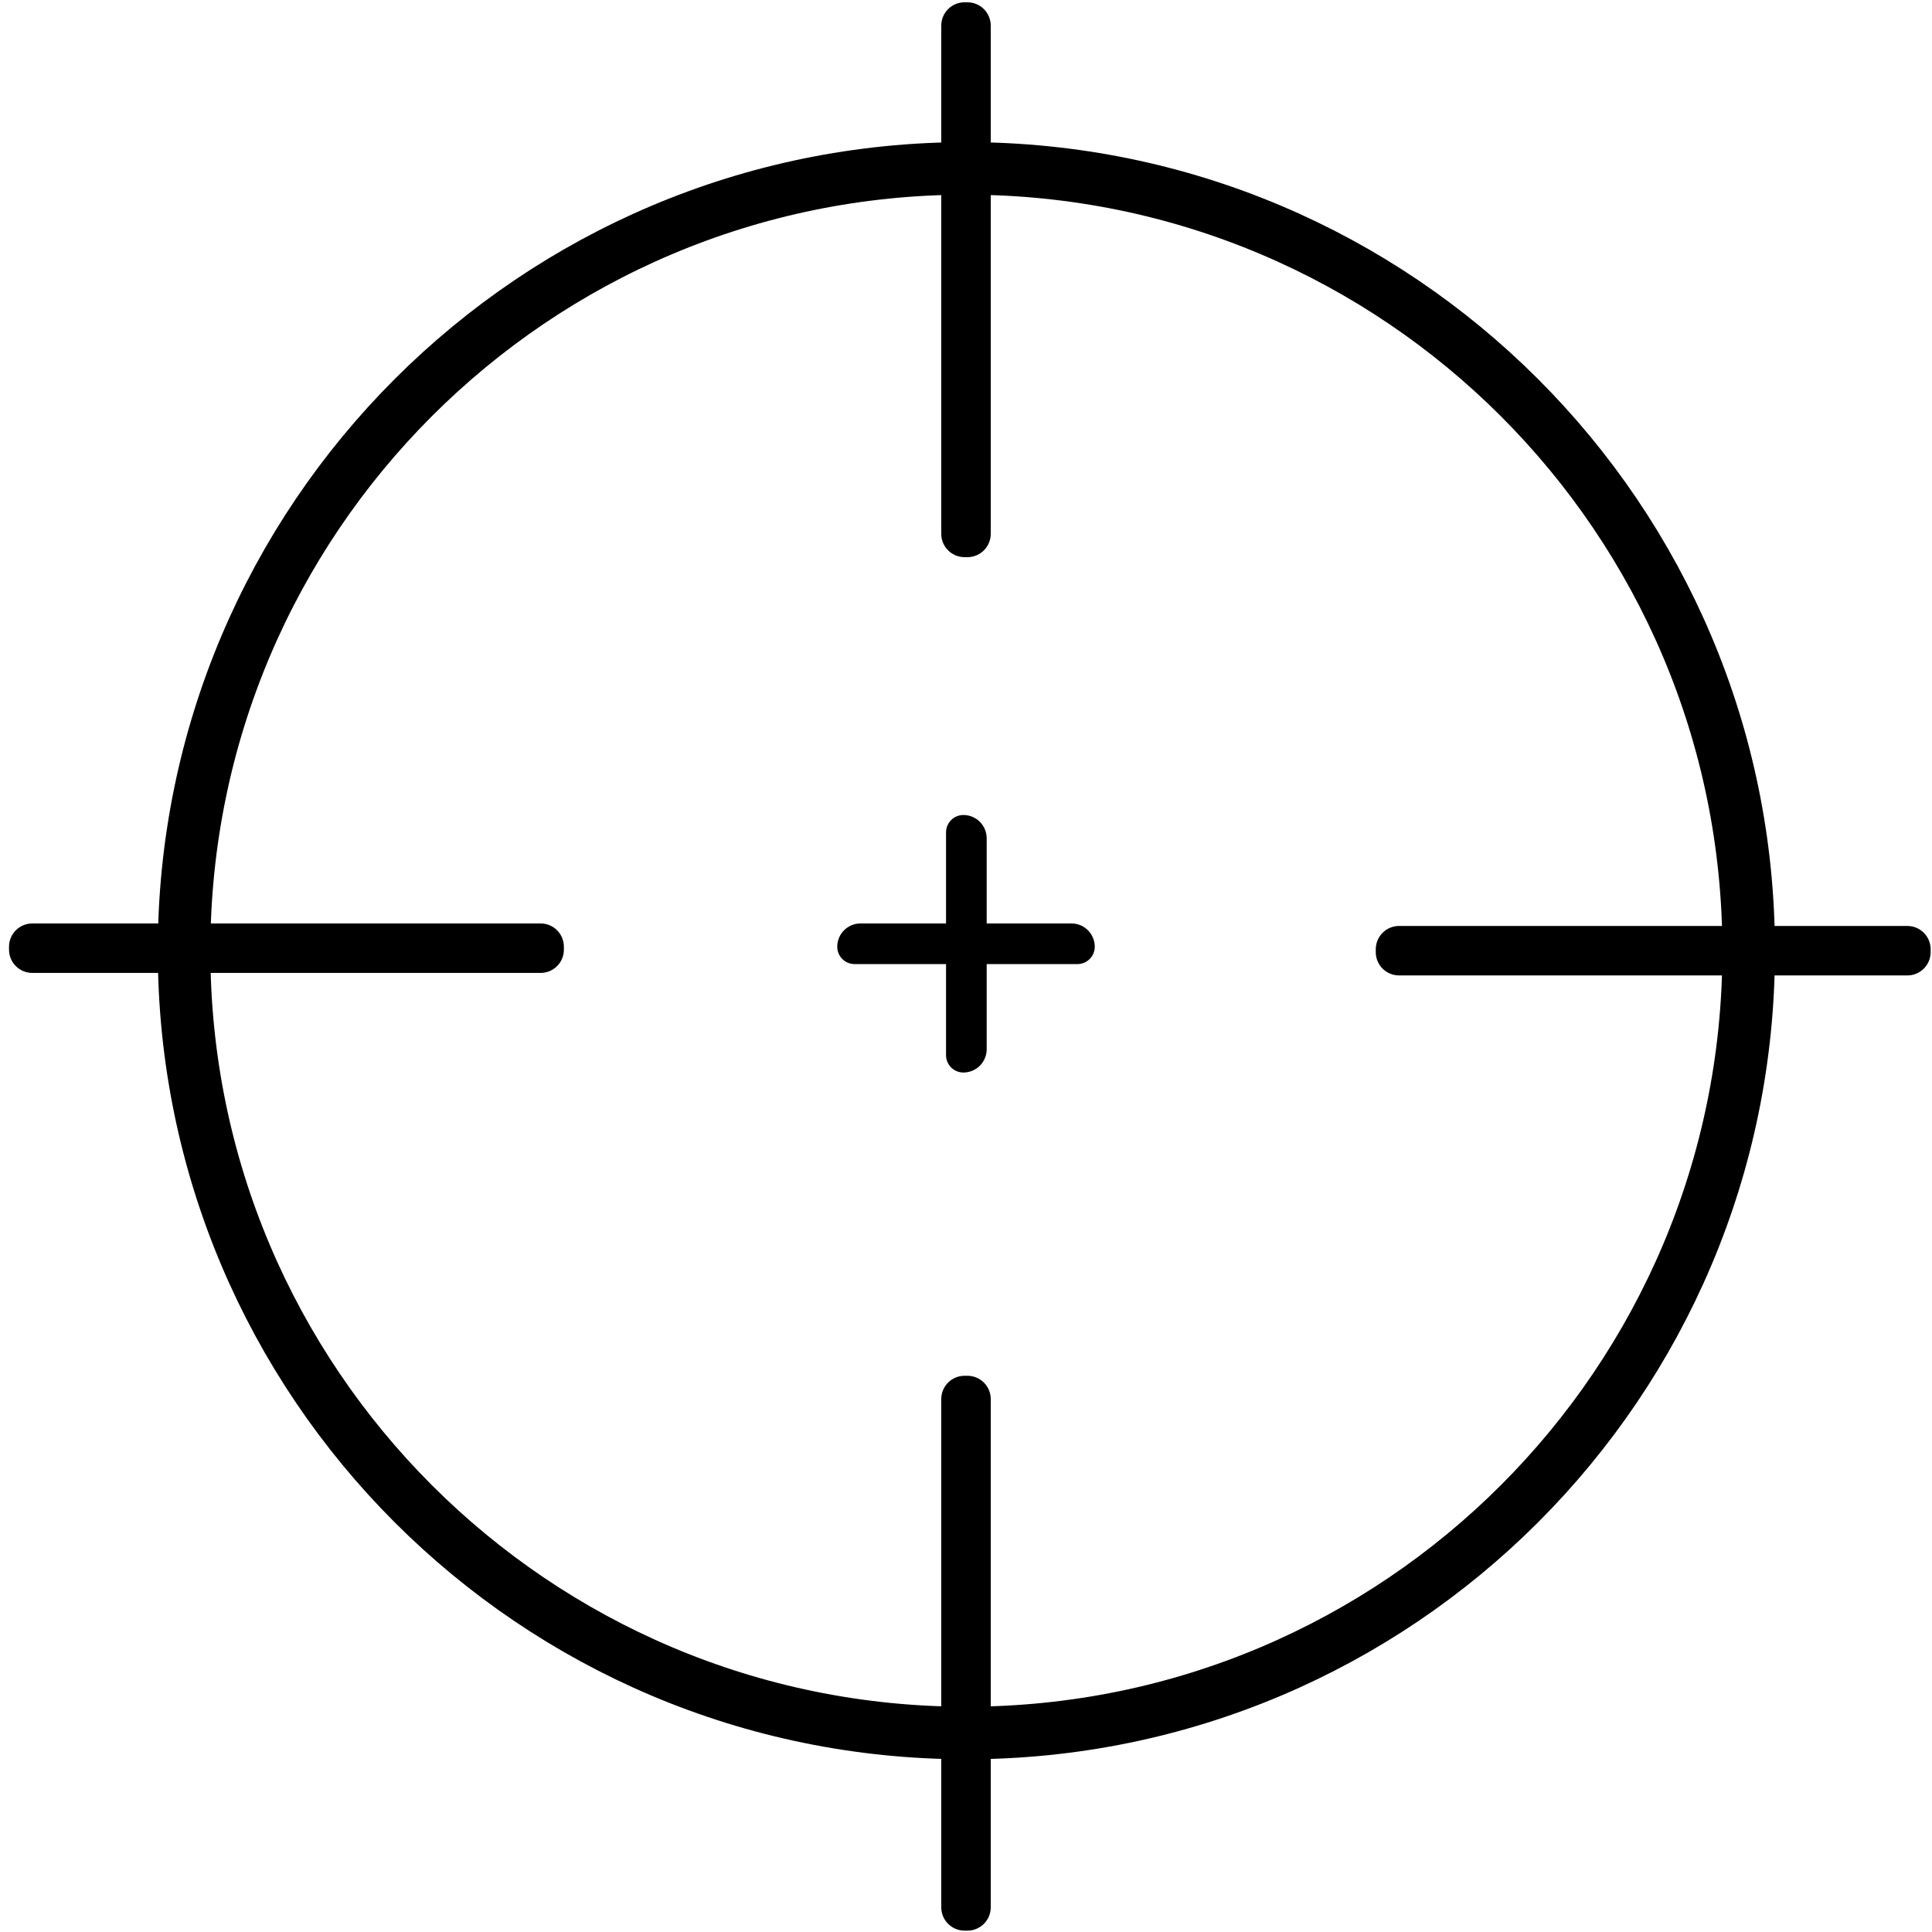 <?xml version="1.0" encoding="UTF-8" standalone="no" ?>
<!DOCTYPE svg PUBLIC "-//W3C//DTD SVG 1.1//EN" "http://www.w3.org/Graphics/SVG/1.1/DTD/svg11.dtd">
<svg xmlns="http://www.w3.org/2000/svg" xmlns:xlink="http://www.w3.org/1999/xlink" version="1.1" width="400" height="400" viewBox="0 0 1000 1000" xml:space="preserve">
<desc>Created with Fabric.js 5.3.0</desc>
<defs>
</defs>
<g transform="matrix(5.442 0 0 5.442 500.19 492.08)" id="BkRUGx-5MkCc9FZc7R9xc"  >
<path style="stroke: rgb(0,0,0); stroke-width: 5; stroke-dasharray: none; stroke-linecap: butt; stroke-dashoffset: 0; stroke-linejoin: miter; stroke-miterlimit: 4; fill: none; fill-rule: nonzero; opacity: 1;"  transform=" translate(0, 0)" d="M 0 -74.405 C 41.071 -74.405 74.405 -41.071 74.405 0 C 74.405 41.071 41.071 74.405 0 74.405 C -41.071 74.405 -74.405 41.071 -74.405 0 C -74.405 -41.071 -41.071 -74.405 0 -74.405 z" stroke-linecap="round" />
</g>
<g transform="matrix(1 0 0 1 11.161 492.08)" id="JRiFHThK24A-kW-Nn6zxL"  >
<path style="stroke: rgb(0,0,0); stroke-width: 5; stroke-dasharray: none; stroke-linecap: butt; stroke-dashoffset: 0; stroke-linejoin: miter; stroke-miterlimit: 4; fill: rgb(255,255,255); fill-opacity: 0; fill-rule: nonzero; opacity: 1;"  transform=" translate(0, 0)" d="M 0 0" stroke-linecap="round" />
</g>
<g transform="matrix(4.71 0 0 0.42 148.266 490.78)" id="L4MdRjKpZGHg1jaiPbjP-"  >
<path style="stroke: rgb(0,0,0); stroke-width: 0; stroke-dasharray: none; stroke-linecap: butt; stroke-dashoffset: 0; stroke-linejoin: miter; stroke-miterlimit: 4; fill: rgb(0,0,0); fill-rule: nonzero; opacity: 1;"  transform=" translate(0, 0)" d="M -30.488 -1.788 C -30.488 -9.399 -30.218 -16.699 -29.738 -22.082 C -29.258 -27.464 -28.607 -30.488 -27.929 -30.488 L 27.929 -30.488 L 27.929 -30.488 C 28.607 -30.488 29.258 -27.464 29.738 -22.082 C 30.218 -16.699 30.488 -9.399 30.488 -1.788 L 30.488 1.788 L 30.488 1.788 C 30.488 17.638 29.342 30.488 27.929 30.488 L -27.929 30.488 L -27.929 30.488 C -29.342 30.488 -30.488 17.638 -30.488 1.788 z" stroke-linecap="round" />
</g>
<g transform="matrix(2.186 0 0 0.345 500 488.49)" id="wCabC5dim6qn15IMRQZ4H"  >
<path style="stroke: rgb(0,0,0); stroke-width: 0; stroke-dasharray: none; stroke-linecap: butt; stroke-dashoffset: 0; stroke-linejoin: miter; stroke-miterlimit: 4; fill: rgb(0,0,0); fill-rule: nonzero; opacity: 1;"  transform=" translate(0, 0)" d="M -30.488 4.462 C -30.488 -4.807 -29.907 -13.697 -28.872 -20.251 C -27.838 -26.806 -26.435 -30.488 -24.973 -30.488 L 24.973 -30.488 L 24.973 -30.488 C 26.435 -30.488 27.838 -26.806 28.872 -20.251 C 29.907 -13.697 30.488 -4.807 30.488 4.462 L 30.488 4.462 L 30.488 4.462 C 30.488 18.836 28.649 30.488 26.381 30.488 L -26.381 30.488 L -26.381 30.488 C -28.649 30.488 -30.488 18.836 -30.488 4.462 z" stroke-linecap="round" />
</g>
<g transform="matrix(0 2.186 -0.345 0 500.19 488.49)" id="DTC2gcHxo1Iri-eXLDCqn"  >
<path style="stroke: rgb(0,0,0); stroke-width: 0; stroke-dasharray: none; stroke-linecap: butt; stroke-dashoffset: 0; stroke-linejoin: miter; stroke-miterlimit: 4; fill: rgb(0,0,0); fill-rule: nonzero; opacity: 1;"  transform=" translate(0, -0)" d="M -30.488 4.462 C -30.488 -4.807 -29.907 -13.697 -28.872 -20.251 C -27.838 -26.806 -26.435 -30.488 -24.973 -30.488 L 24.973 -30.488 L 24.973 -30.488 C 26.435 -30.488 27.838 -26.806 28.872 -20.251 C 29.907 -13.697 30.488 -4.807 30.488 4.462 L 30.488 4.462 L 30.488 4.462 C 30.488 18.836 28.649 30.488 26.381 30.488 L -26.381 30.488 L -26.381 30.488 C -28.649 30.488 -30.488 18.836 -30.488 4.462 z" stroke-linecap="round" />
</g>
<g transform="matrix(4.71 0 0 0.42 855.695 492.08)" id="BddJEb7or_6HkaTyCAd8N"  >
<path style="stroke: rgb(0,0,0); stroke-width: 0; stroke-dasharray: none; stroke-linecap: butt; stroke-dashoffset: 0; stroke-linejoin: miter; stroke-miterlimit: 4; fill: rgb(0,0,0); fill-rule: nonzero; opacity: 1;"  transform=" translate(-0, 0)" d="M -30.488 -1.788 C -30.488 -9.399 -30.218 -16.699 -29.738 -22.082 C -29.258 -27.464 -28.607 -30.488 -27.929 -30.488 L 27.929 -30.488 L 27.929 -30.488 C 28.607 -30.488 29.258 -27.464 29.738 -22.082 C 30.218 -16.699 30.488 -9.399 30.488 -1.788 L 30.488 1.788 L 30.488 1.788 C 30.488 17.638 29.342 30.488 27.929 30.488 L -27.929 30.488 L -27.929 30.488 C -29.342 30.488 -30.488 17.638 -30.488 1.788 z" stroke-linecap="round" />
</g>
<g transform="matrix(0 4.71 -0.42 0 500 144.788)" id="xCAGmLcmkzBsteT5IFhkw"  >
<path style="stroke: rgb(0,0,0); stroke-width: 0; stroke-dasharray: none; stroke-linecap: butt; stroke-dashoffset: 0; stroke-linejoin: miter; stroke-miterlimit: 4; fill: rgb(0,0,0); fill-rule: nonzero; opacity: 1;"  transform=" translate(-0, 0)" d="M -30.488 -1.788 C -30.488 -9.399 -30.218 -16.699 -29.738 -22.082 C -29.258 -27.464 -28.607 -30.488 -27.929 -30.488 L 27.929 -30.488 L 27.929 -30.488 C 28.607 -30.488 29.258 -27.464 29.738 -22.082 C 30.218 -16.699 30.488 -9.399 30.488 -1.788 L 30.488 1.788 L 30.488 1.788 C 30.488 17.638 29.342 30.488 27.929 30.488 L -27.929 30.488 L -27.929 30.488 C -29.342 30.488 -30.488 17.638 -30.488 1.788 z" stroke-linecap="round" />
</g>
<g transform="matrix(0 4.71 -0.42 0 500 855.695)" id="sqshBt6Kxz9uf51U_FS2i"  >
<path style="stroke: rgb(0,0,0); stroke-width: 0; stroke-dasharray: none; stroke-linecap: butt; stroke-dashoffset: 0; stroke-linejoin: miter; stroke-miterlimit: 4; fill: rgb(0,0,0); fill-rule: nonzero; opacity: 1;"  transform=" translate(-0, 0)" d="M -30.488 -1.788 C -30.488 -9.399 -30.218 -16.699 -29.738 -22.082 C -29.258 -27.464 -28.607 -30.488 -27.929 -30.488 L 27.929 -30.488 L 27.929 -30.488 C 28.607 -30.488 29.258 -27.464 29.738 -22.082 C 30.218 -16.699 30.488 -9.399 30.488 -1.788 L 30.488 1.788 L 30.488 1.788 C 30.488 17.638 29.342 30.488 27.929 30.488 L -27.929 30.488 L -27.929 30.488 C -29.342 30.488 -30.488 17.638 -30.488 1.788 z" stroke-linecap="round" />
</g>
</svg>